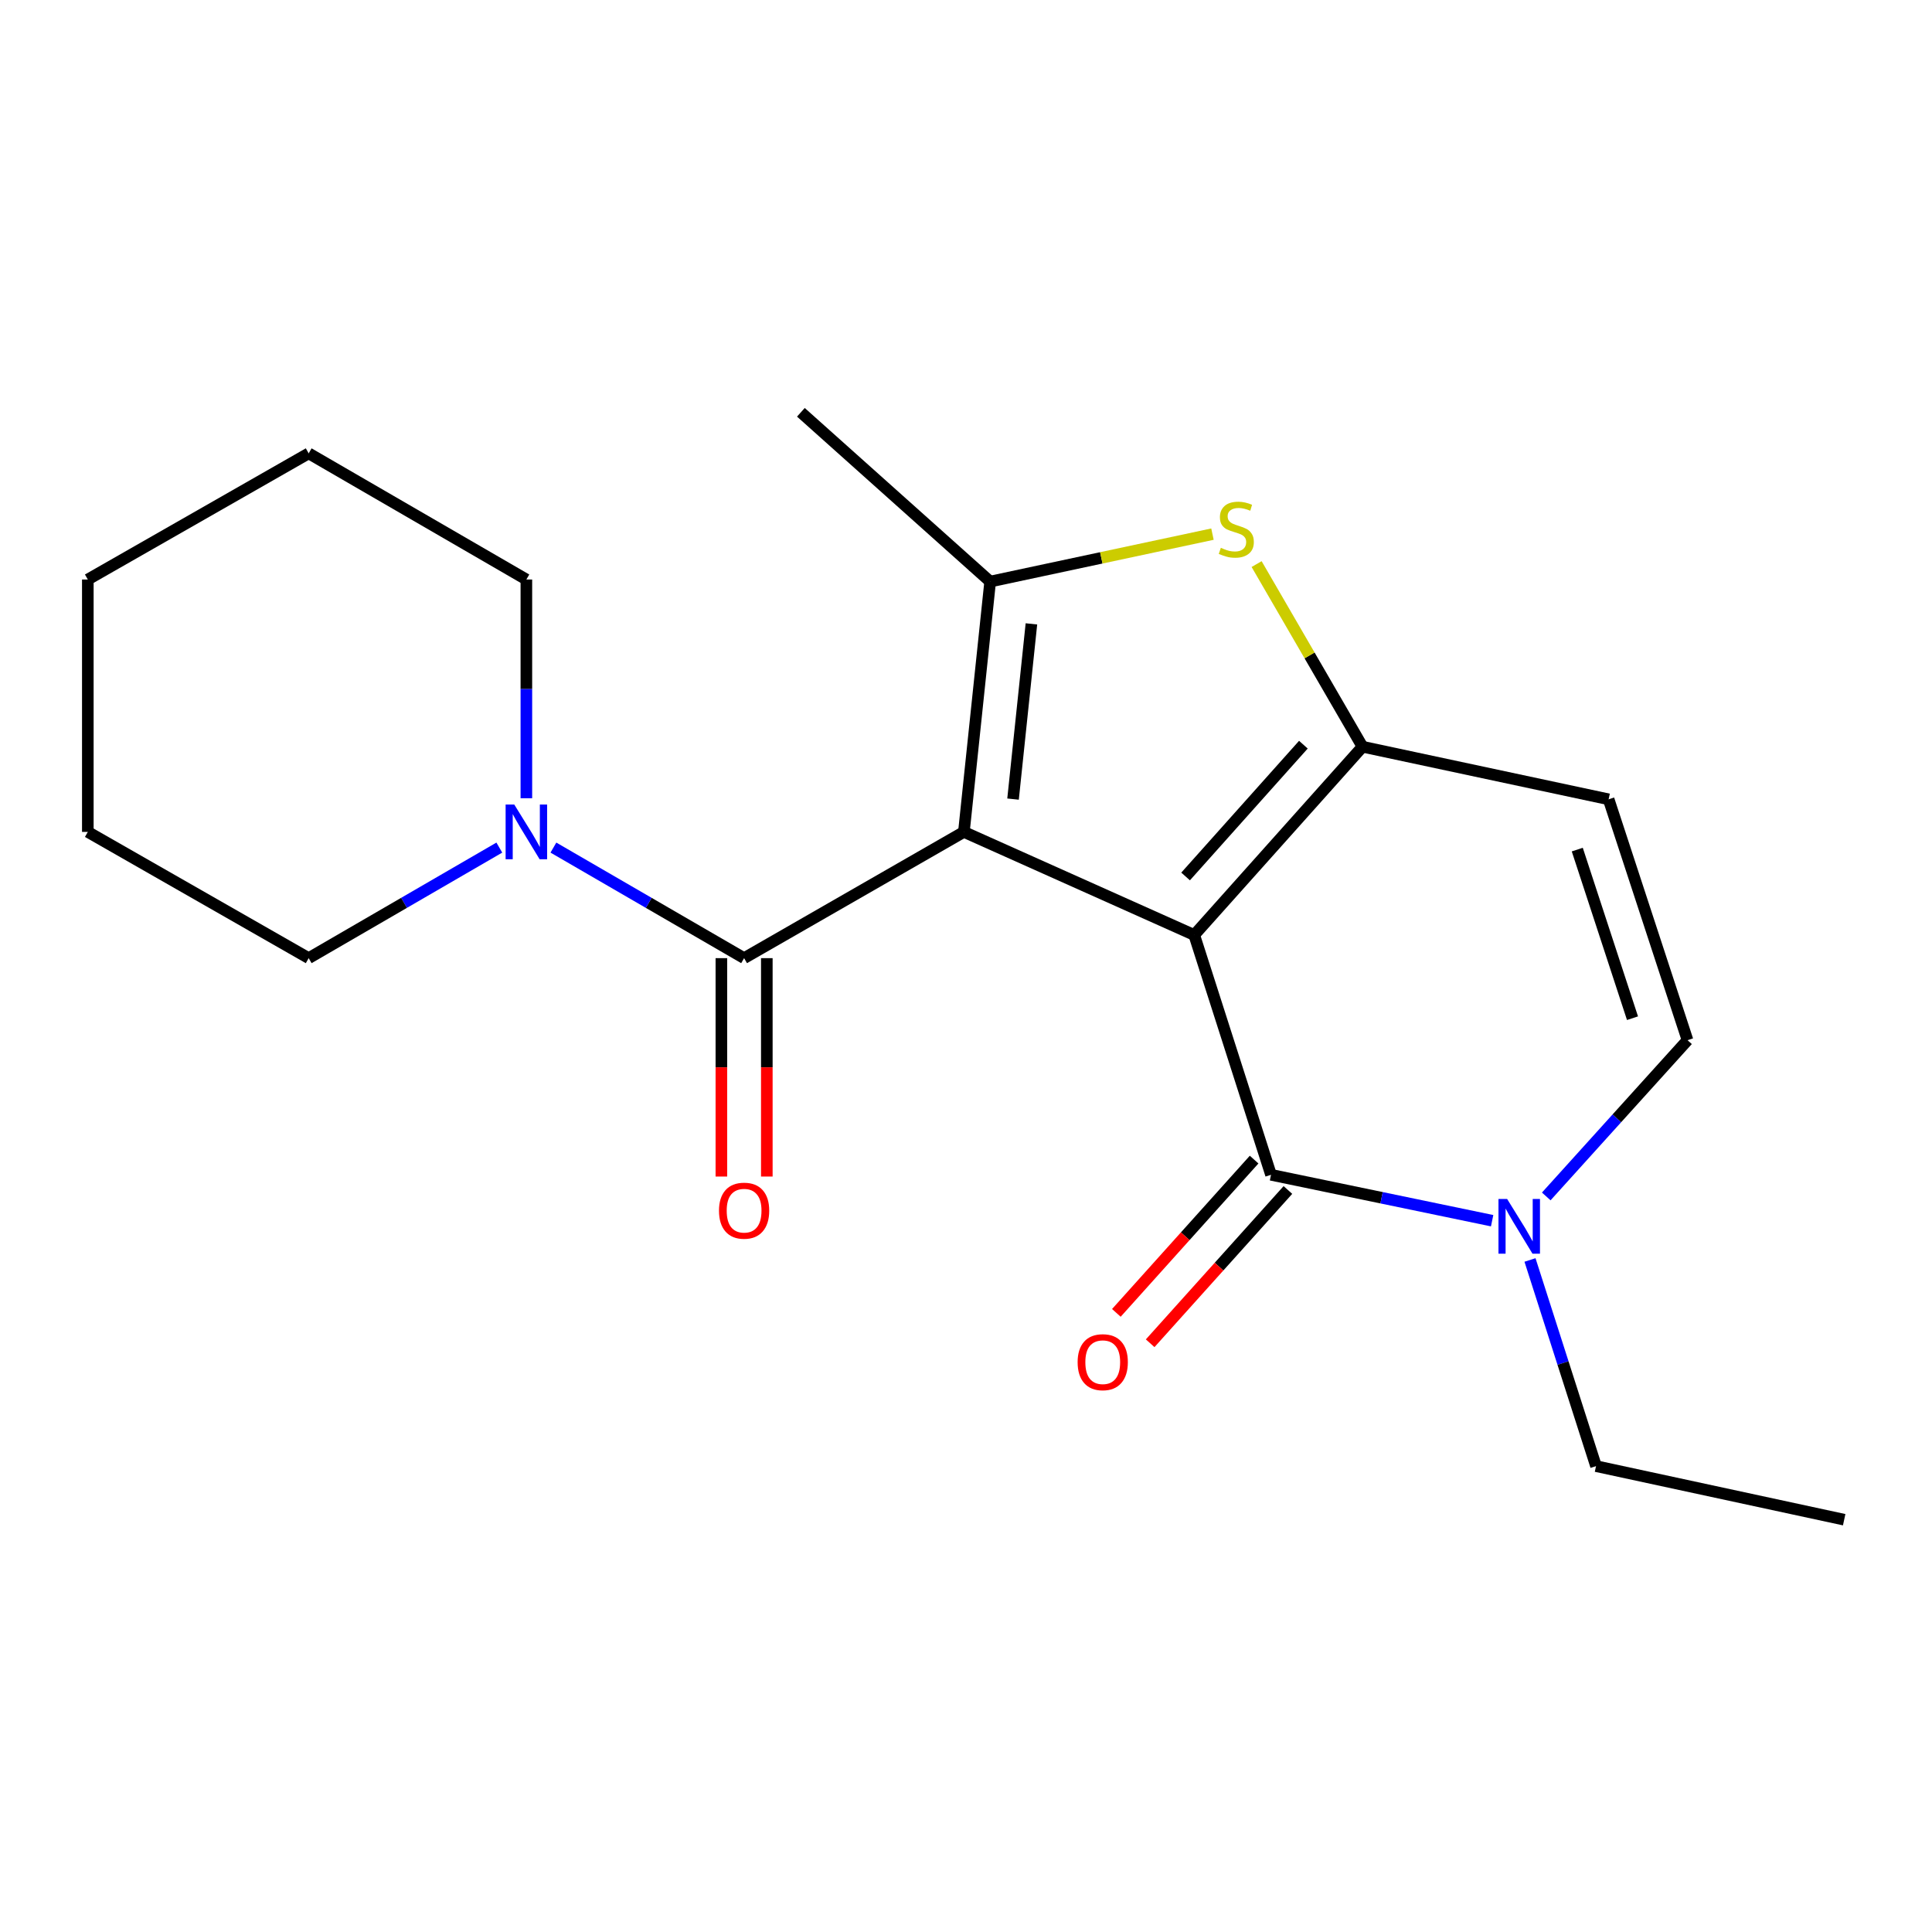 <?xml version='1.0' encoding='iso-8859-1'?>
<svg version='1.1' baseProfile='full'
              xmlns='http://www.w3.org/2000/svg'
                      xmlns:rdkit='http://www.rdkit.org/xml'
                      xmlns:xlink='http://www.w3.org/1999/xlink'
                  xml:space='preserve'
width='1000px' height='1000px' viewBox='0 0 1000 1000'>
<!-- END OF HEADER -->
<rect style='opacity:1.0;fill:#FFFFFF;stroke:none' width='1000' height='1000' x='0' y='0'> </rect>
<path class='bond-0' d='M 618.135,483.952 L 498.915,430.596' style='fill:none;fill-rule:evenodd;stroke:#000000;stroke-width:6px;stroke-linecap:butt;stroke-linejoin:miter;stroke-opacity:1' />
<path class='bond-1' d='M 618.135,483.952 L 705.233,386.504' style='fill:none;fill-rule:evenodd;stroke:#000000;stroke-width:6px;stroke-linecap:butt;stroke-linejoin:miter;stroke-opacity:1' />
<path class='bond-1' d='M 613.662,453.66 L 674.631,385.446' style='fill:none;fill-rule:evenodd;stroke:#000000;stroke-width:6px;stroke-linecap:butt;stroke-linejoin:miter;stroke-opacity:1' />
<path class='bond-3' d='M 618.135,483.952 L 657.875,608.073' style='fill:none;fill-rule:evenodd;stroke:#000000;stroke-width:6px;stroke-linecap:butt;stroke-linejoin:miter;stroke-opacity:1' />
<path class='bond-2' d='M 498.915,430.596 L 512.506,301.026' style='fill:none;fill-rule:evenodd;stroke:#000000;stroke-width:6px;stroke-linecap:butt;stroke-linejoin:miter;stroke-opacity:1' />
<path class='bond-2' d='M 524.348,413.614 L 533.862,322.915' style='fill:none;fill-rule:evenodd;stroke:#000000;stroke-width:6px;stroke-linecap:butt;stroke-linejoin:miter;stroke-opacity:1' />
<path class='bond-4' d='M 498.915,430.596 L 385.145,495.936' style='fill:none;fill-rule:evenodd;stroke:#000000;stroke-width:6px;stroke-linecap:butt;stroke-linejoin:miter;stroke-opacity:1' />
<path class='bond-5' d='M 705.233,386.504 L 677.828,339.236' style='fill:none;fill-rule:evenodd;stroke:#000000;stroke-width:6px;stroke-linecap:butt;stroke-linejoin:miter;stroke-opacity:1' />
<path class='bond-5' d='M 677.828,339.236 L 650.422,291.968' style='fill:none;fill-rule:evenodd;stroke:#CCCC00;stroke-width:6px;stroke-linecap:butt;stroke-linejoin:miter;stroke-opacity:1' />
<path class='bond-7' d='M 705.233,386.504 L 832.621,413.725' style='fill:none;fill-rule:evenodd;stroke:#000000;stroke-width:6px;stroke-linecap:butt;stroke-linejoin:miter;stroke-opacity:1' />
<path class='bond-12' d='M 512.506,301.026 L 414.535,213.405' style='fill:none;fill-rule:evenodd;stroke:#000000;stroke-width:6px;stroke-linecap:butt;stroke-linejoin:miter;stroke-opacity:1' />
<path class='bond-20' d='M 512.506,301.026 L 570.038,288.746' style='fill:none;fill-rule:evenodd;stroke:#000000;stroke-width:6px;stroke-linecap:butt;stroke-linejoin:miter;stroke-opacity:1' />
<path class='bond-20' d='M 570.038,288.746 L 627.57,276.465' style='fill:none;fill-rule:evenodd;stroke:#CCCC00;stroke-width:6px;stroke-linecap:butt;stroke-linejoin:miter;stroke-opacity:1' />
<path class='bond-6' d='M 657.875,608.073 L 715.101,619.953' style='fill:none;fill-rule:evenodd;stroke:#000000;stroke-width:6px;stroke-linecap:butt;stroke-linejoin:miter;stroke-opacity:1' />
<path class='bond-6' d='M 715.101,619.953 L 772.326,631.834' style='fill:none;fill-rule:evenodd;stroke:#0000FF;stroke-width:6px;stroke-linecap:butt;stroke-linejoin:miter;stroke-opacity:1' />
<path class='bond-10' d='M 649.127,600.211 L 613.477,639.878' style='fill:none;fill-rule:evenodd;stroke:#000000;stroke-width:6px;stroke-linecap:butt;stroke-linejoin:miter;stroke-opacity:1' />
<path class='bond-10' d='M 613.477,639.878 L 577.826,679.546' style='fill:none;fill-rule:evenodd;stroke:#FF0000;stroke-width:6px;stroke-linecap:butt;stroke-linejoin:miter;stroke-opacity:1' />
<path class='bond-10' d='M 666.622,615.934 L 630.972,655.602' style='fill:none;fill-rule:evenodd;stroke:#000000;stroke-width:6px;stroke-linecap:butt;stroke-linejoin:miter;stroke-opacity:1' />
<path class='bond-10' d='M 630.972,655.602 L 595.322,695.269' style='fill:none;fill-rule:evenodd;stroke:#FF0000;stroke-width:6px;stroke-linecap:butt;stroke-linejoin:miter;stroke-opacity:1' />
<path class='bond-8' d='M 385.145,495.936 L 335.794,467.323' style='fill:none;fill-rule:evenodd;stroke:#000000;stroke-width:6px;stroke-linecap:butt;stroke-linejoin:miter;stroke-opacity:1' />
<path class='bond-8' d='M 335.794,467.323 L 286.443,438.711' style='fill:none;fill-rule:evenodd;stroke:#0000FF;stroke-width:6px;stroke-linecap:butt;stroke-linejoin:miter;stroke-opacity:1' />
<path class='bond-11' d='M 373.384,495.936 L 373.384,552.457' style='fill:none;fill-rule:evenodd;stroke:#000000;stroke-width:6px;stroke-linecap:butt;stroke-linejoin:miter;stroke-opacity:1' />
<path class='bond-11' d='M 373.384,552.457 L 373.384,608.978' style='fill:none;fill-rule:evenodd;stroke:#FF0000;stroke-width:6px;stroke-linecap:butt;stroke-linejoin:miter;stroke-opacity:1' />
<path class='bond-11' d='M 396.906,495.936 L 396.906,552.457' style='fill:none;fill-rule:evenodd;stroke:#000000;stroke-width:6px;stroke-linecap:butt;stroke-linejoin:miter;stroke-opacity:1' />
<path class='bond-11' d='M 396.906,552.457 L 396.906,608.978' style='fill:none;fill-rule:evenodd;stroke:#FF0000;stroke-width:6px;stroke-linecap:butt;stroke-linejoin:miter;stroke-opacity:1' />
<path class='bond-9' d='M 800.334,619.274 L 836.896,578.834' style='fill:none;fill-rule:evenodd;stroke:#0000FF;stroke-width:6px;stroke-linecap:butt;stroke-linejoin:miter;stroke-opacity:1' />
<path class='bond-9' d='M 836.896,578.834 L 873.458,538.394' style='fill:none;fill-rule:evenodd;stroke:#000000;stroke-width:6px;stroke-linecap:butt;stroke-linejoin:miter;stroke-opacity:1' />
<path class='bond-13' d='M 791.925,652.163 L 809.013,705.514' style='fill:none;fill-rule:evenodd;stroke:#0000FF;stroke-width:6px;stroke-linecap:butt;stroke-linejoin:miter;stroke-opacity:1' />
<path class='bond-13' d='M 809.013,705.514 L 826.1,758.865' style='fill:none;fill-rule:evenodd;stroke:#000000;stroke-width:6px;stroke-linecap:butt;stroke-linejoin:miter;stroke-opacity:1' />
<path class='bond-21' d='M 832.621,413.725 L 873.458,538.394' style='fill:none;fill-rule:evenodd;stroke:#000000;stroke-width:6px;stroke-linecap:butt;stroke-linejoin:miter;stroke-opacity:1' />
<path class='bond-21' d='M 816.393,439.748 L 844.979,527.016' style='fill:none;fill-rule:evenodd;stroke:#000000;stroke-width:6px;stroke-linecap:butt;stroke-linejoin:miter;stroke-opacity:1' />
<path class='bond-14' d='M 258.45,438.712 L 209.112,467.324' style='fill:none;fill-rule:evenodd;stroke:#0000FF;stroke-width:6px;stroke-linecap:butt;stroke-linejoin:miter;stroke-opacity:1' />
<path class='bond-14' d='M 209.112,467.324 L 159.774,495.936' style='fill:none;fill-rule:evenodd;stroke:#000000;stroke-width:6px;stroke-linecap:butt;stroke-linejoin:miter;stroke-opacity:1' />
<path class='bond-15' d='M 272.446,413.17 L 272.446,356.562' style='fill:none;fill-rule:evenodd;stroke:#0000FF;stroke-width:6px;stroke-linecap:butt;stroke-linejoin:miter;stroke-opacity:1' />
<path class='bond-15' d='M 272.446,356.562 L 272.446,299.955' style='fill:none;fill-rule:evenodd;stroke:#000000;stroke-width:6px;stroke-linecap:butt;stroke-linejoin:miter;stroke-opacity:1' />
<path class='bond-16' d='M 826.1,758.865 L 954.545,786.595' style='fill:none;fill-rule:evenodd;stroke:#000000;stroke-width:6px;stroke-linecap:butt;stroke-linejoin:miter;stroke-opacity:1' />
<path class='bond-18' d='M 159.774,495.936 L 45.455,430.596' style='fill:none;fill-rule:evenodd;stroke:#000000;stroke-width:6px;stroke-linecap:butt;stroke-linejoin:miter;stroke-opacity:1' />
<path class='bond-17' d='M 272.446,299.955 L 159.774,234.654' style='fill:none;fill-rule:evenodd;stroke:#000000;stroke-width:6px;stroke-linecap:butt;stroke-linejoin:miter;stroke-opacity:1' />
<path class='bond-19' d='M 159.774,234.654 L 45.455,299.955' style='fill:none;fill-rule:evenodd;stroke:#000000;stroke-width:6px;stroke-linecap:butt;stroke-linejoin:miter;stroke-opacity:1' />
<path class='bond-22' d='M 45.455,430.596 L 45.455,299.955' style='fill:none;fill-rule:evenodd;stroke:#000000;stroke-width:6px;stroke-linecap:butt;stroke-linejoin:miter;stroke-opacity:1' />
<path  class='atom-6' d='M 631.906 283.552
Q 632.226 283.672, 633.546 284.232
Q 634.866 284.792, 636.306 285.152
Q 637.786 285.472, 639.226 285.472
Q 641.906 285.472, 643.466 284.192
Q 645.026 282.872, 645.026 280.592
Q 645.026 279.032, 644.226 278.072
Q 643.466 277.112, 642.266 276.592
Q 641.066 276.072, 639.066 275.472
Q 636.546 274.712, 635.026 273.992
Q 633.546 273.272, 632.466 271.752
Q 631.426 270.232, 631.426 267.672
Q 631.426 264.112, 633.826 261.912
Q 636.266 259.712, 641.066 259.712
Q 644.346 259.712, 648.066 261.272
L 647.146 264.352
Q 643.746 262.952, 641.186 262.952
Q 638.426 262.952, 636.906 264.112
Q 635.386 265.232, 635.426 267.192
Q 635.426 268.712, 636.186 269.632
Q 636.986 270.552, 638.106 271.072
Q 639.266 271.592, 641.186 272.192
Q 643.746 272.992, 645.266 273.792
Q 646.786 274.592, 647.866 276.232
Q 648.986 277.832, 648.986 280.592
Q 648.986 284.512, 646.346 286.632
Q 643.746 288.712, 639.386 288.712
Q 636.866 288.712, 634.946 288.152
Q 633.066 287.632, 630.826 286.712
L 631.906 283.552
' fill='#CCCC00'/>
<path  class='atom-7' d='M 780.087 620.585
L 789.367 635.585
Q 790.287 637.065, 791.767 639.745
Q 793.247 642.425, 793.327 642.585
L 793.327 620.585
L 797.087 620.585
L 797.087 648.905
L 793.207 648.905
L 783.247 632.505
Q 782.087 630.585, 780.847 628.385
Q 779.647 626.185, 779.287 625.505
L 779.287 648.905
L 775.607 648.905
L 775.607 620.585
L 780.087 620.585
' fill='#0000FF'/>
<path  class='atom-9' d='M 266.186 416.436
L 275.466 431.436
Q 276.386 432.916, 277.866 435.596
Q 279.346 438.276, 279.426 438.436
L 279.426 416.436
L 283.186 416.436
L 283.186 444.756
L 279.306 444.756
L 269.346 428.356
Q 268.186 426.436, 266.946 424.236
Q 265.746 422.036, 265.386 421.356
L 265.386 444.756
L 261.706 444.756
L 261.706 416.436
L 266.186 416.436
' fill='#0000FF'/>
<path  class='atom-11' d='M 557.776 705.065
Q 557.776 698.265, 561.136 694.465
Q 564.496 690.665, 570.776 690.665
Q 577.056 690.665, 580.416 694.465
Q 583.776 698.265, 583.776 705.065
Q 583.776 711.945, 580.376 715.865
Q 576.976 719.745, 570.776 719.745
Q 564.536 719.745, 561.136 715.865
Q 557.776 711.985, 557.776 705.065
M 570.776 716.545
Q 575.096 716.545, 577.416 713.665
Q 579.776 710.745, 579.776 705.065
Q 579.776 699.505, 577.416 696.705
Q 575.096 693.865, 570.776 693.865
Q 566.456 693.865, 564.096 696.665
Q 561.776 699.465, 561.776 705.065
Q 561.776 710.785, 564.096 713.665
Q 566.456 716.545, 570.776 716.545
' fill='#FF0000'/>
<path  class='atom-12' d='M 372.145 626.644
Q 372.145 619.844, 375.505 616.044
Q 378.865 612.244, 385.145 612.244
Q 391.425 612.244, 394.785 616.044
Q 398.145 619.844, 398.145 626.644
Q 398.145 633.524, 394.745 637.444
Q 391.345 641.324, 385.145 641.324
Q 378.905 641.324, 375.505 637.444
Q 372.145 633.564, 372.145 626.644
M 385.145 638.124
Q 389.465 638.124, 391.785 635.244
Q 394.145 632.324, 394.145 626.644
Q 394.145 621.084, 391.785 618.284
Q 389.465 615.444, 385.145 615.444
Q 380.825 615.444, 378.465 618.244
Q 376.145 621.044, 376.145 626.644
Q 376.145 632.364, 378.465 635.244
Q 380.825 638.124, 385.145 638.124
' fill='#FF0000'/>
</svg>
